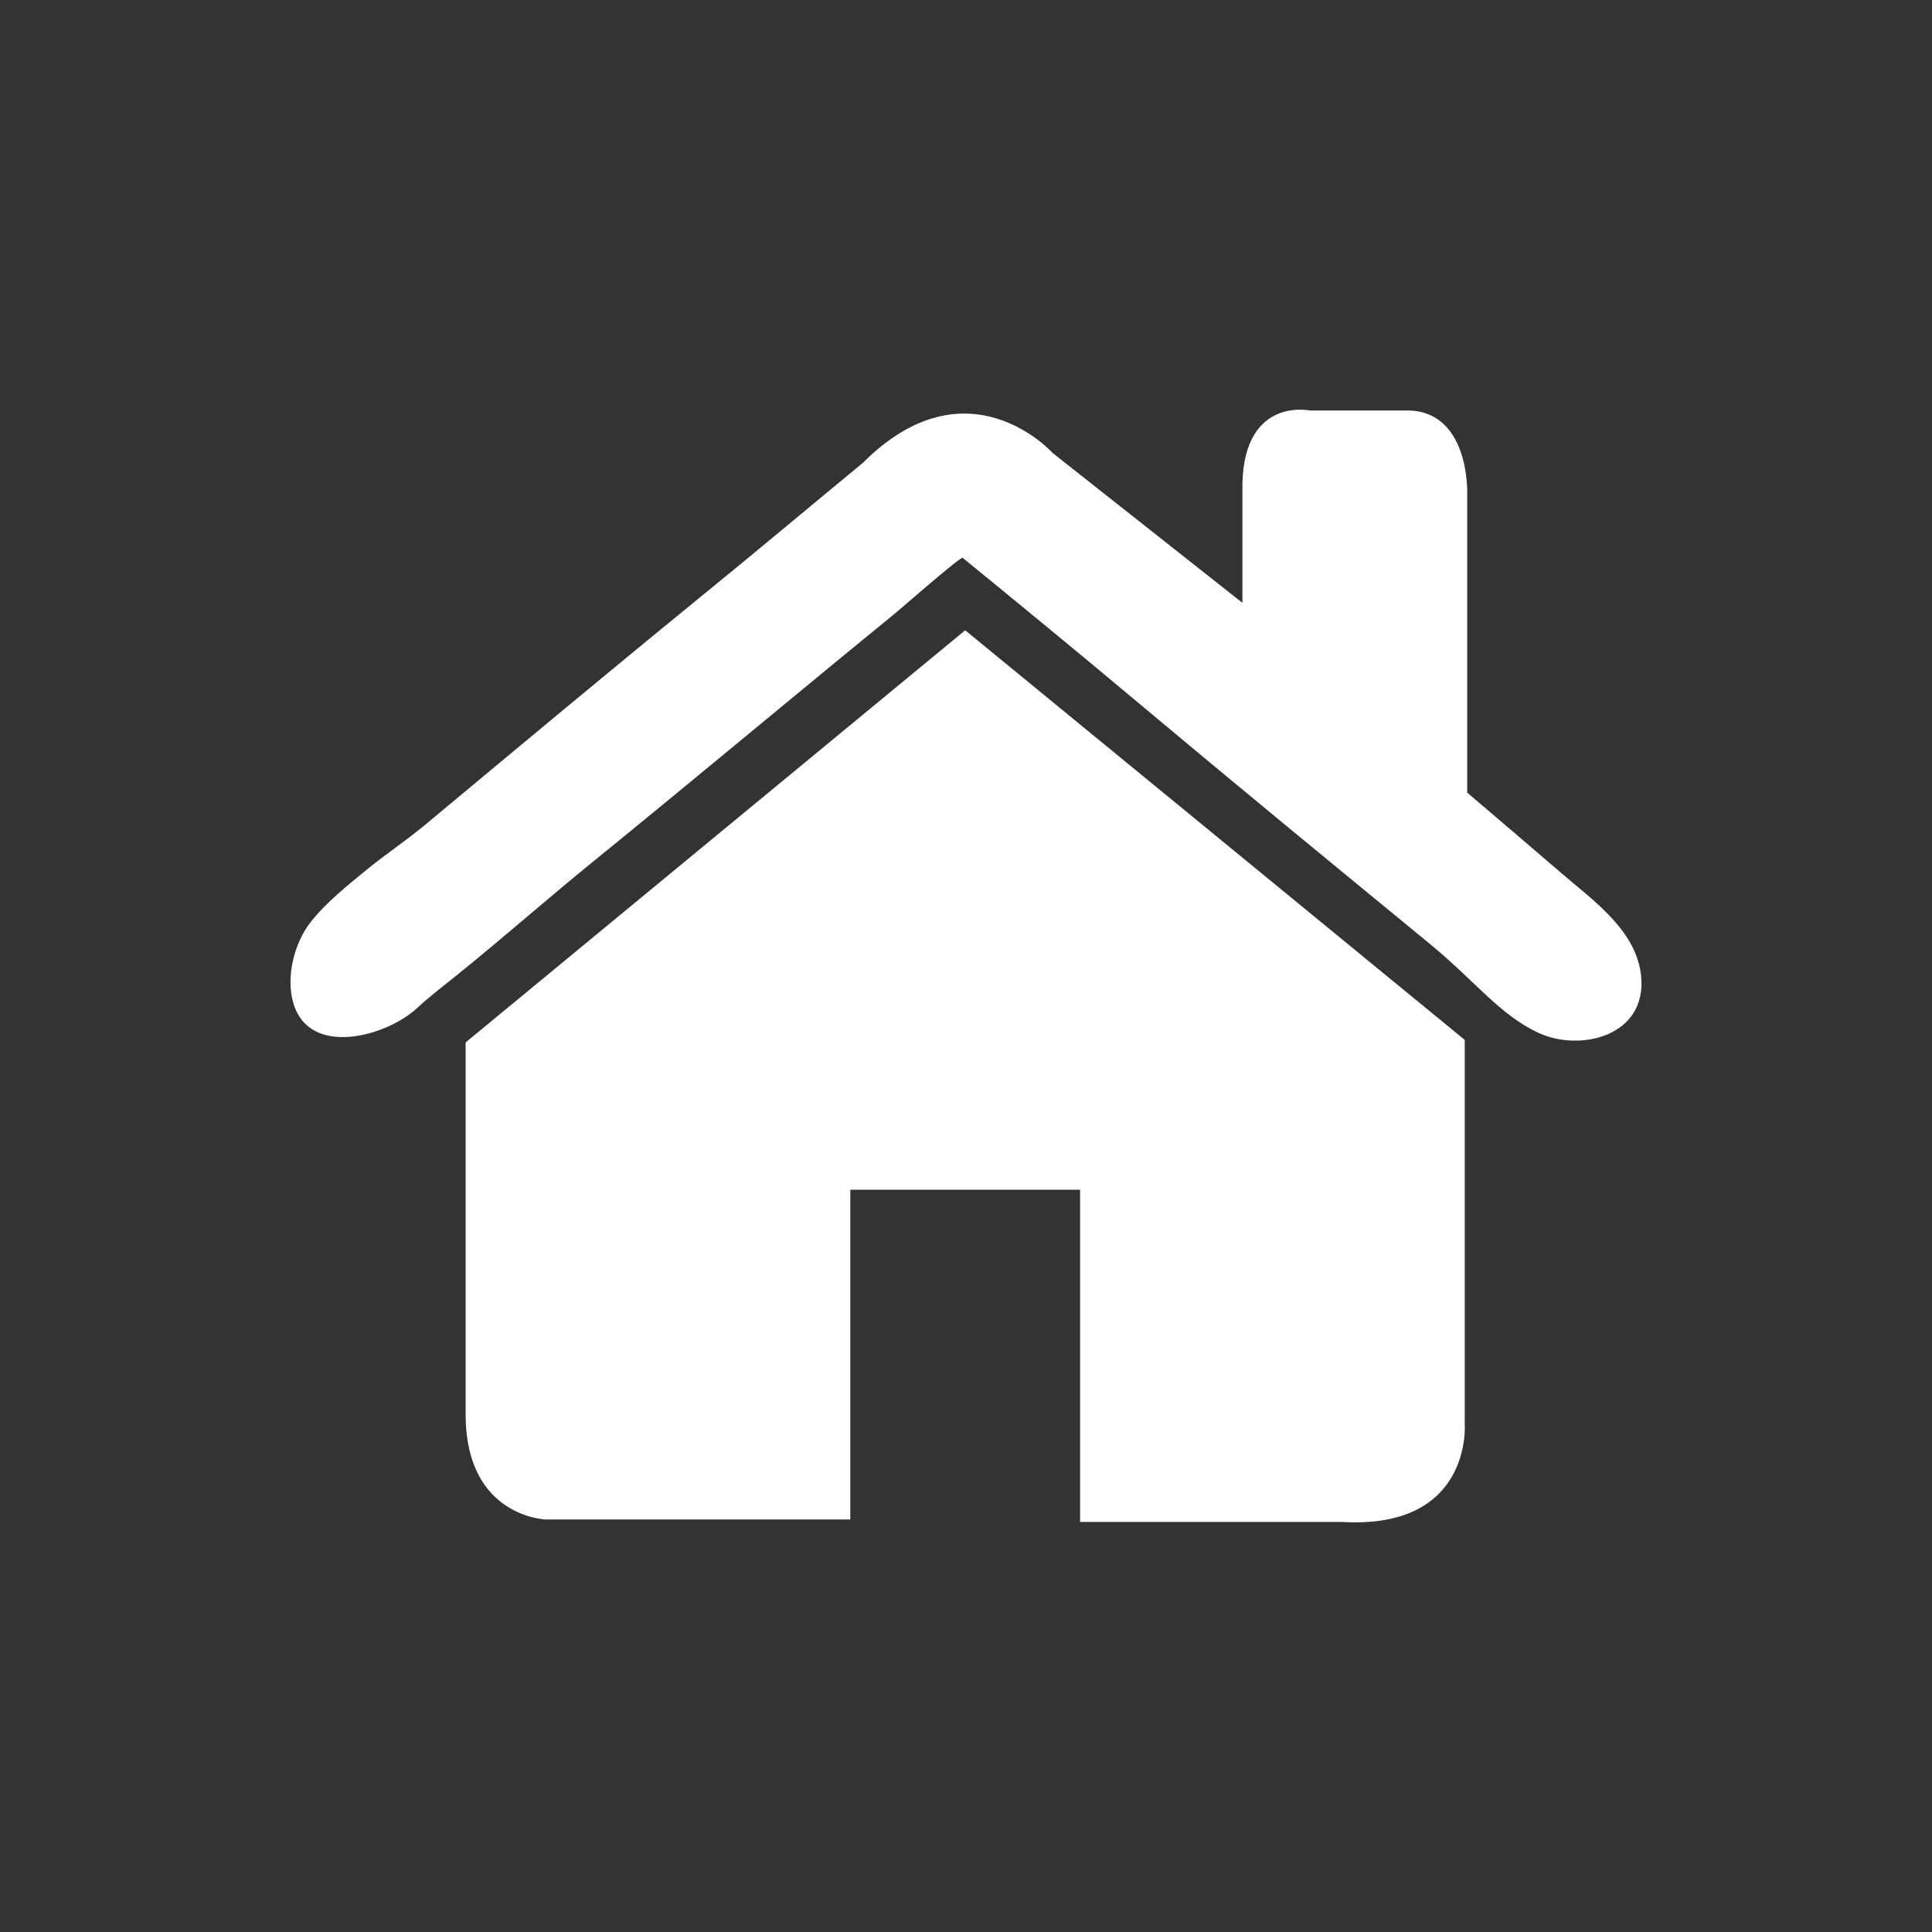 <?xml version="1.0" encoding="utf-8"?>
<!-- Generator: Adobe Illustrator 15.1.0, SVG Export Plug-In . SVG Version: 6.00 Build 0)  -->
<!DOCTYPE svg PUBLIC "-//W3C//DTD SVG 1.1//EN" "http://www.w3.org/Graphics/SVG/1.1/DTD/svg11.dtd">
<svg version="1.1" id="Ebene_1" xmlns="http://www.w3.org/2000/svg" xmlns:xlink="http://www.w3.org/1999/xlink" x="0px" y="0px"
	 width="500px" height="500px" viewBox="0 0 500 500" enable-background="new 0 0 500 500" xml:space="preserve">
<rect x="0" y="0" width="500" height="500" fill="#333333" stroke="none"/>
<g>
	<path fill="#fff" d="M411.678,757.184c0,0-262.837,0-262.846,0c-0.373,0-2.153-14.354-2.341-15.611c-1.584-10.689-3.754-19.12-13.996-24.242
		c-7.637-3.818-16.775-4.282-25.171-4.622c-9.743-0.394-19.647,0.38-29.34,1.353c-10.267,1.028-12.317,10.268-12.317,10.268
		c1.802,18.037,19.521,15.605,32.676,15.908c7.25,0.166,14.495,0.351,21.741,0.52l2.056,9.239c0,0,33.882,154.011,40.041,184.812
		c6.162,30.803,26.694,30.803,26.694,30.803s127.316,0,168.384,0c41.068,0,35.938-15.401,35.938-15.401
		c2.054-10.268-19.51-11.293-19.51-11.293H187.849l-3.08-15.401c0,0,155.035,0,186.866,0c31.83,0,31.828-25.669,31.828-25.669
		s11.295-66.737,22.587-104.726C437.341,755.129,411.678,757.184,411.678,757.184z M313.348,780.797l-0.08,114.995h-64.634
		l-7.076-114.995H313.348z M180.663,895.792l-23.616-114.995h66.477l7.076,114.995H180.663z M378.821,895.792h-47.554l0.08-114.995
		h74.169L378.821,895.792z"/>
	<circle fill="#fff" cx="209.925" cy="1007.19" r="24.126"/>
	<circle fill="#fff" cx="349.562" cy="1008.216" r="24.128"/>
</g>
<g>
	<path fill="#fff" fill-rule="evenodd" clip-rule="evenodd" d="M1038.97-82.507c1.09,5.737,2.179,11.475,3.27,17.211
		c0.393,34.796-13.959,60.061-36.676,79.916c14.146,12.059,39.229,26.514,42.844,51.033c2.005,13.613-5.31,23.694-9.497,35.037
		c-24.253,14.052-60.981,14.331-85.396,11.356c1.965,58.393-0.138,118.461-71.09,126.977c-39.695,4.764-84.201-17.902-91.306-64.529
		c-6.955-45.677,32.13-71.863,53.394-99.3c-10.676-7.418-21.244-13.98-31.748-23.96c-8.42-8.001-22.568-20.602-24.361-34.282
		c-1.305-9.947,5.922-25.513,12.552-32.374c15.157-15.686,46.183-16.761,70.261-14.965c-4.649-51.503,16.06-86.611,62.496-105.082
		c5.744-1.09,11.484-2.182,17.229-3.272C994.448-139.775,1023.973-121.282,1038.97-82.507z M1023.906-75.354
		c-9.02-34.854-46.563-53.93-80.817-46.309c-43.017,9.575-58.171,47.203-57.58,88.979c7.323,0.896,14.442,2.073,21.18,3.785
		c2.188-31.442,4.307-66.96,42.348-74.381c25.456-4.966,53.352,8.938,56.553,39.208c2.693,25.486-17.806,40.397-28.049,59.178
		c6.661,2.455,11.578,7.344,18.879,8.903C1013.993-16.03,1033.086-39.881,1023.906-75.354z M1030.727,75.497
		c-4.26-13.72-22.689-27.71-36.738-36.794c-13.876-8.973-30.784-17.252-46.964-23.503C910.916,1.249,875.96-10.433,835.103-5.695
		c-4.119,0.476-13.815,1.869-18.869,3.582c-29.012,9.833-6.261,36.002,5.482,46.782c9.641,8.847,18.213,15.36,29.22,19.579
		c12.532-11.767-0.147-29.824,14.942-37.692c16.289-8.492,44.623,1.372,60.848,7.088c14.945,5.267,42.913,16.361,45.02,31.167
		c2.188,15.389-17.258,18.276-15.238,36.129C974.659,103.65,1040.772,107.869,1030.727,75.497z M988.233-53.125
		c5.783-28.753-33.666-45.661-53.029-24.831c-11.308,12.164-9.74,32.237-9.735,52.804c13.037,2.252,23.681,7.848,35.825,11.345
		C971.37-25.881,984.89-36.516,988.233-53.125z"/>
</g>
<g>
	<path fill="#fff" d="M145.529-384.147h20.58v73.92h36.12v17.36h-56.7V-384.147z"/>
	<path fill="#fff" d="M250.109-291.188c-6.16,0-11.784-1.098-16.87-3.29c-5.088-2.192-9.45-5.342-13.09-9.45c-3.64-4.106-6.464-9.1-8.47-14.98
		c-2.008-5.88-3.01-12.552-3.01-20.02c0-7.466,1.002-14.116,3.01-19.95c2.006-5.832,4.83-10.732,8.47-14.7
		c3.64-3.966,8.002-7,13.09-9.1c5.086-2.1,10.71-3.15,16.87-3.15c6.16,0,11.782,1.05,16.87,3.15c5.086,2.1,9.45,5.158,13.09,9.17
		c3.64,4.014,6.462,8.938,8.47,14.77c2.006,5.834,3.01,12.438,3.01,19.81c0,7.468-1.004,14.14-3.01,20.02
		c-2.008,5.88-4.83,10.874-8.47,14.98c-3.64,4.108-8.004,7.258-13.09,9.45C261.891-292.286,256.269-291.188,250.109-291.188z
		 M250.109-308.968c6.252,0,11.2-2.682,14.84-8.05c3.64-5.366,5.46-12.67,5.46-21.91c0-9.146-1.82-16.286-5.46-21.42
		c-3.64-5.132-8.588-7.7-14.84-7.7c-6.254,0-11.2,2.568-14.84,7.7c-3.64,5.134-5.46,12.274-5.46,21.42
		c0,9.24,1.82,16.544,5.46,21.91C238.909-311.649,243.855-308.968,250.109-308.968z"/>
	<path fill="#fff" d="M349.087-291.188c-6.254,0-12.109-1.004-17.57-3.01c-5.46-2.006-10.198-4.97-14.21-8.89
		c-4.014-3.92-7.164-8.796-9.45-14.63c-2.288-5.832-3.43-12.576-3.43-20.23c0-7.56,1.166-14.302,3.5-20.23
		c2.332-5.926,5.53-10.942,9.59-15.05c4.06-4.106,8.796-7.232,14.21-9.38c5.412-2.146,11.152-3.22,17.22-3.22
		c6.626,0,12.319,1.214,17.08,3.64c4.76,2.428,8.632,5.18,11.62,8.26l-10.78,13.16c-2.334-2.052-4.808-3.78-7.42-5.18
		c-2.614-1.4-5.88-2.1-9.8-2.1c-3.549,0-6.79,0.678-9.73,2.03c-2.94,1.354-5.484,3.29-7.63,5.81c-2.148,2.52-3.804,5.6-4.97,9.24
		c-1.168,3.64-1.75,7.748-1.75,12.32c0,9.428,2.122,16.73,6.37,21.91c4.246,5.18,10.662,7.77,19.25,7.77
		c1.866,0,3.686-0.232,5.46-0.7c1.771-0.466,3.22-1.166,4.34-2.1v-15.68h-15.12v-16.8h33.32v42c-3.175,3.08-7.374,5.694-12.601,7.84
		C361.359-292.262,355.527-291.188,349.087-291.188z"/>
	<path fill="#fff" d="M435.185-291.188c-6.16,0-11.783-1.098-16.869-3.29c-5.088-2.192-9.451-5.342-13.09-9.45
		c-3.641-4.106-6.465-9.1-8.471-14.98c-2.008-5.88-3.01-12.552-3.01-20.02c0-7.466,1.002-14.116,3.01-19.95
		c2.006-5.832,4.83-10.732,8.471-14.7c3.639-3.966,8.002-7,13.09-9.1c5.086-2.1,10.709-3.15,16.869-3.15s11.783,1.05,16.871,3.15
		c5.086,2.1,9.449,5.158,13.09,9.17c3.641,4.014,6.461,8.938,8.469,14.77c2.008,5.834,3.012,12.438,3.012,19.81
		c0,7.468-1.004,14.14-3.012,20.02s-4.828,10.874-8.469,14.98c-3.641,4.108-8.004,7.258-13.09,9.45
		C446.968-292.286,441.345-291.188,435.185-291.188z M435.185-308.968c6.252,0,11.201-2.682,14.84-8.05
		c3.641-5.366,5.461-12.67,5.461-21.91c0-9.146-1.82-16.286-5.461-21.42c-3.639-5.132-8.588-7.7-14.84-7.7
		c-6.254,0-11.199,2.568-14.84,7.7c-3.641,5.134-5.459,12.274-5.459,21.42c0,9.24,1.818,16.544,5.459,21.91
		C423.985-311.649,428.931-308.968,435.185-308.968z"/>
</g>
<g>
	<path fill="#fff" d="M120.51,269.774L249.79,163.118l129.283,106.009v99.546c0,0,1.939,27.149-31.675,25.21h-67.872v-85.972h-59.468v85.325
		h-78.863c0,0-20.684-0.647-20.684-27.149V269.774z"/>
	<path fill="#fff" d="M80.423,238.605c-4.321,5.484-6.503,14.321-4.484,21.072c4.227,14.122,24.092,8.492,31.883,1.311
		c3.469-3.198,7-5.867,10.676-8.834c11.927-9.617,23.434-19.79,35.338-29.452c26.073-21.172,51.81-42.753,77.841-63.98
		c1.03-0.839,16.953-14.775,17.468-14.349c14.935,12.19,29.849,24.434,44.621,36.821c25.221,21.146,50.801,42.168,76.235,63.045
		c11.816,9.7,18.119,18.426,28.205,23.083c10.758,4.967,27.813,0.843,26.548-14.368c-1.012-12.059-12.435-19.877-20.771-27.075
		c-8.053-6.958-16.17-13.841-24.267-20.744v-77.568c0,0,0.646-20.686-14.867-21.332h-25.857c0,0-18.1-3.878-17.453,21.332v28.442
		l-49.124-38.784c0,0-21.979-24.564-49.128,2.584c-13.609,11.219-27.133,22.566-40.807,33.711
		c-24.282,19.786-48.328,39.853-72.394,59.894c-4.87,4.056-10.143,7.558-15.048,11.557C89.87,229.184,84.366,233.602,80.423,238.605
		z"/>
</g>
</svg>
